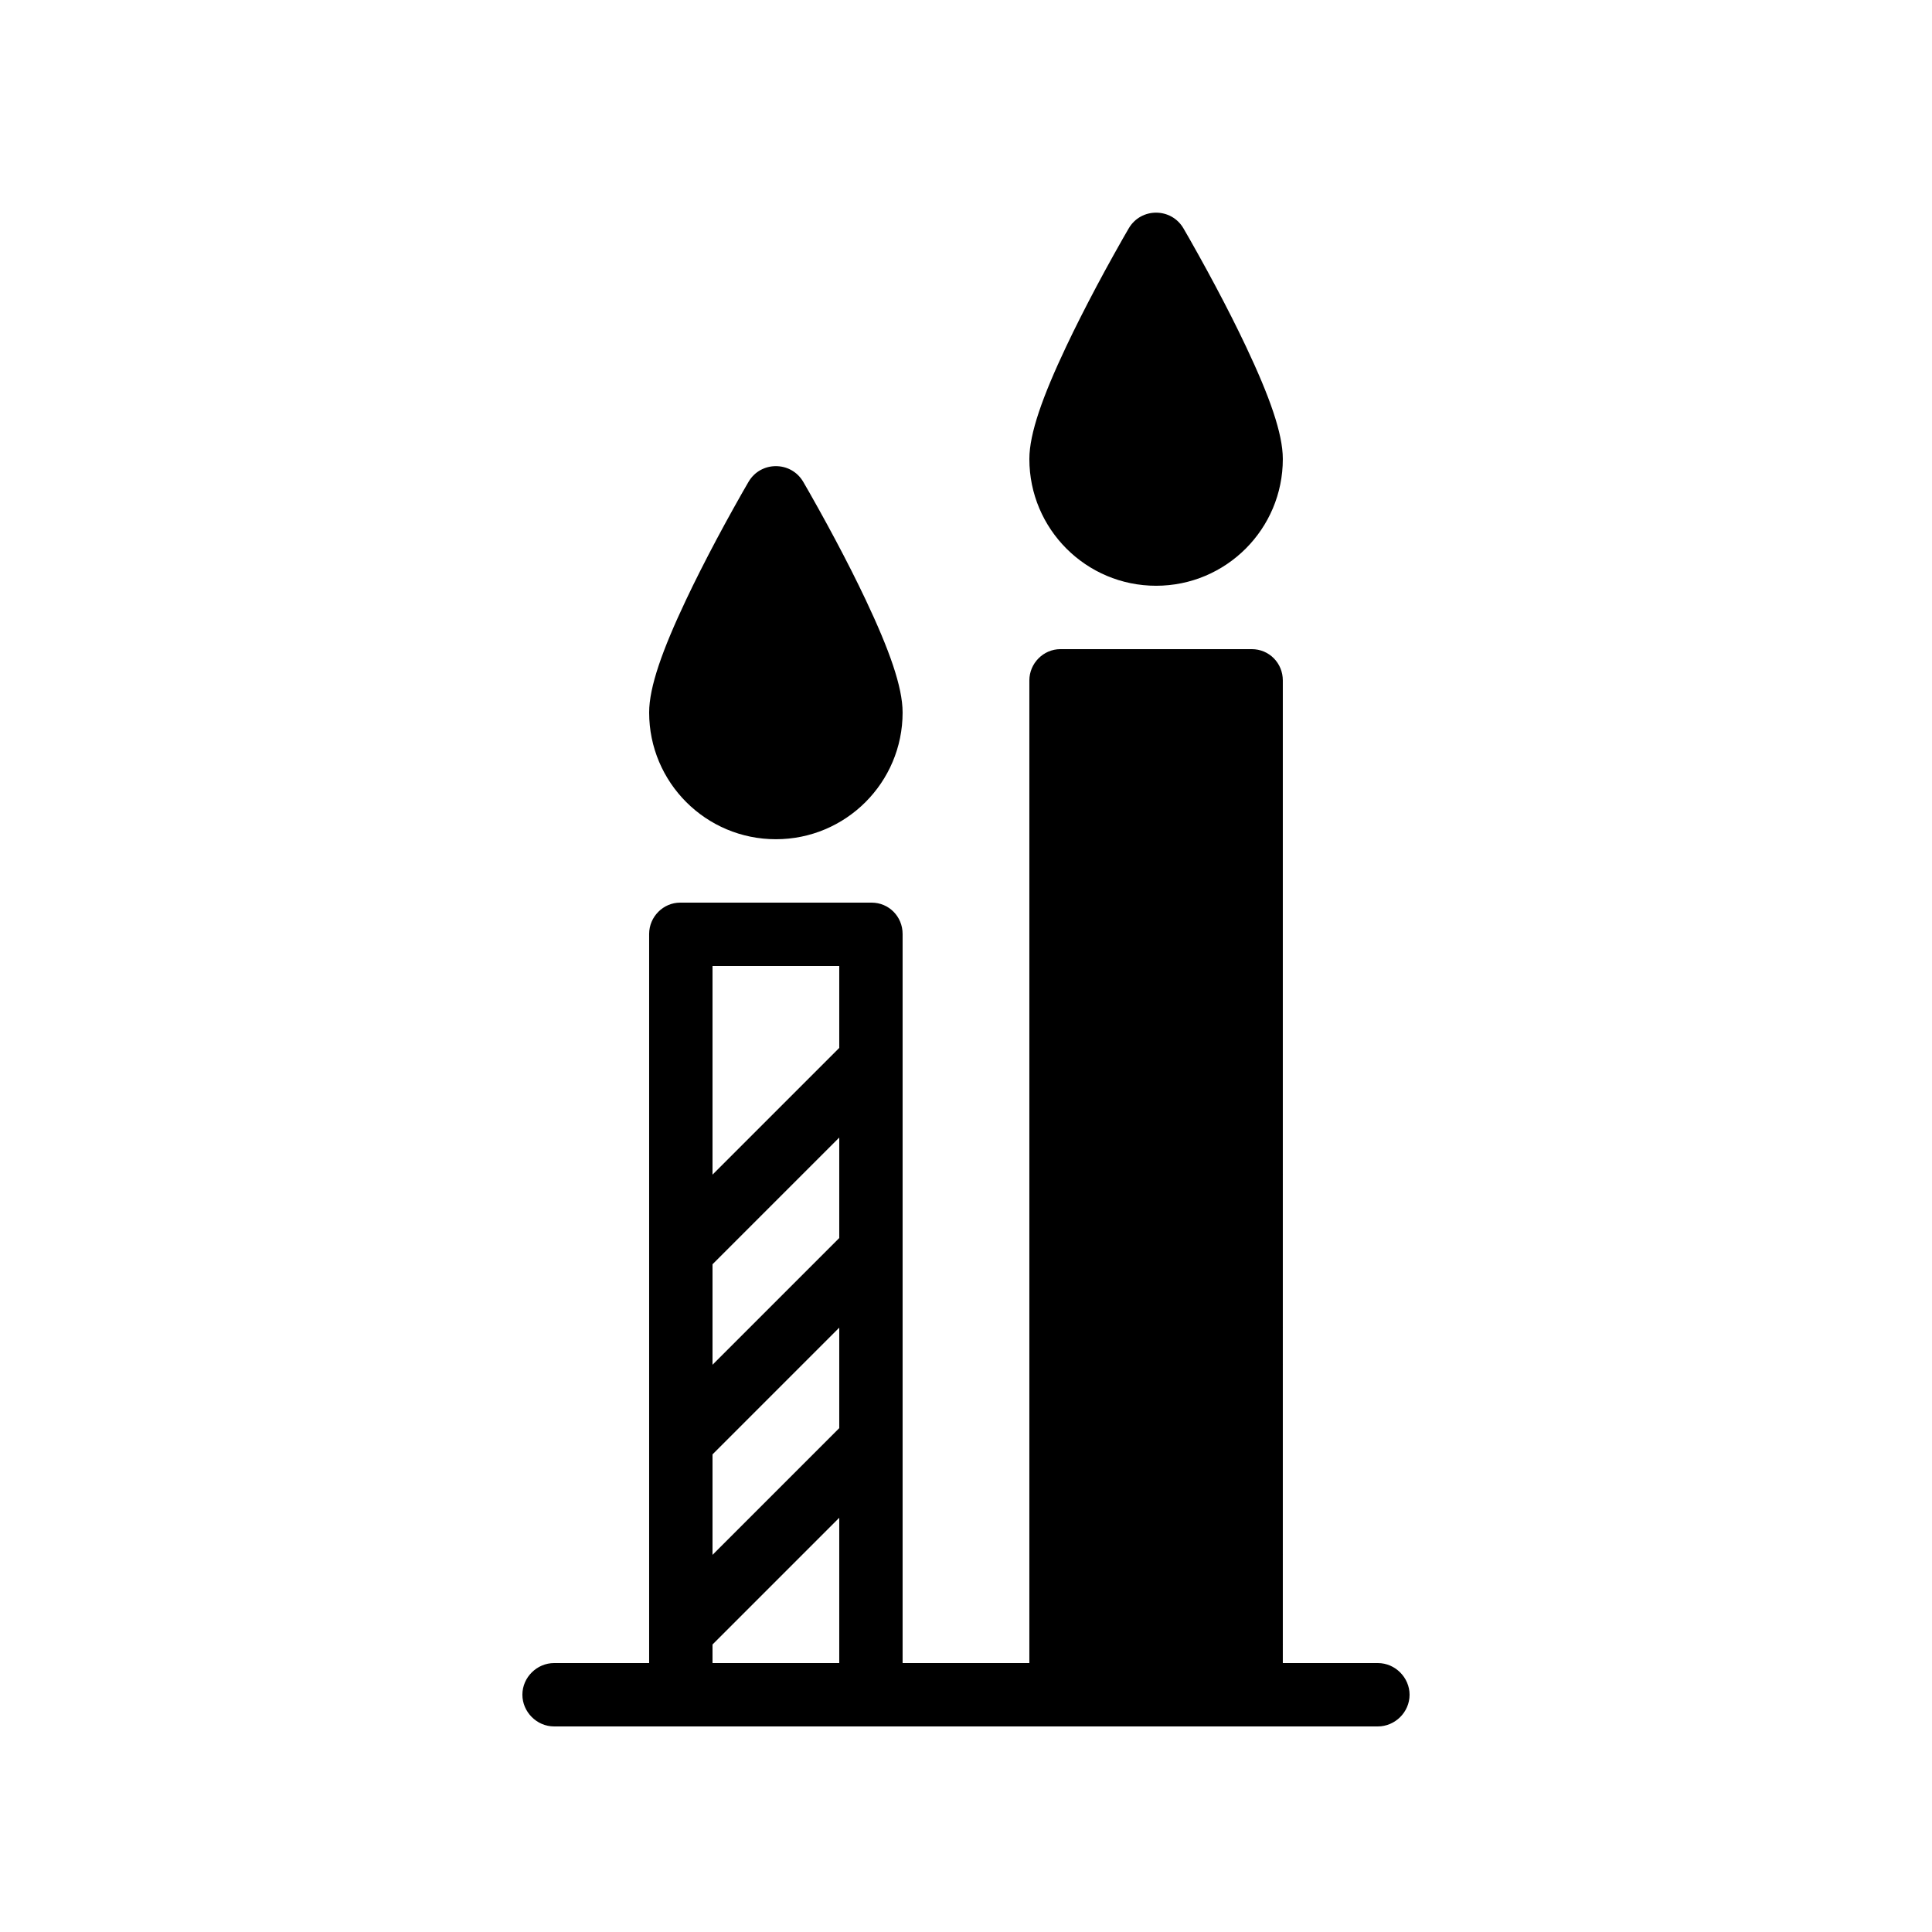 <?xml version="1.0" encoding="UTF-8"?>
<!-- Uploaded to: SVG Repo, www.svgrepo.com, Generator: SVG Repo Mixer Tools -->
<svg fill="#000000" width="800px" height="800px" version="1.1" viewBox="144 144 512 512" xmlns="http://www.w3.org/2000/svg">
 <path d="m366.41 522.47v-26.633l-33.586 33.59v26.629zm0 23.75v38.508h-33.586v-4.922zm0-74.129v-26.633l-33.586 33.586v26.633zm0-50.383v-21.711h-33.586v55.297zm117.55 163.02h25.184c4.644 0 8.406 3.894 8.406 8.395 0 4.637-3.875 8.398-8.406 8.398h-218.3c-4.641 0-8.406-3.894-8.406-8.398 0-4.637 3.879-8.395 8.406-8.395h25.184v-193.23c0-4.5 3.688-8.293 8.234-8.293h50.703c4.625 0 8.234 3.715 8.234 8.293v193.23h33.59v-260.41c0-4.5 3.688-8.289 8.234-8.289h50.703c4.625 0 8.234 3.711 8.234 8.289zm-100.76-251.91c0-6.766-3.516-16.613-9.797-29.891-1.156-2.441-2.391-4.965-3.695-7.555-2.812-5.57-5.816-11.191-8.82-16.59-1.805-3.246-3.211-5.703-4.027-7.098-3.246-5.535-11.246-5.535-14.488 0-0.82 1.395-2.227 3.852-4.031 7.098-3.004 5.398-6.008 11.02-8.816 16.59-1.309 2.59-2.543 5.113-3.699 7.555-6.281 13.277-9.797 23.125-9.797 29.891 0 18.551 15.035 33.586 33.586 33.586 18.551 0 33.586-15.035 33.586-33.586zm100.76-67.176c0-6.762-3.516-16.609-9.797-29.887-1.156-2.445-2.391-4.969-3.695-7.555-2.812-5.57-5.816-11.195-8.82-16.594-1.801-3.246-3.211-5.703-4.027-7.098-3.246-5.535-11.246-5.535-14.488 0-0.82 1.395-2.227 3.852-4.031 7.098-3.004 5.398-6.008 11.023-8.816 16.594-1.309 2.586-2.543 5.109-3.699 7.555-6.281 13.277-9.797 23.125-9.797 29.887 0 18.551 15.035 33.59 33.586 33.59 18.551 0 33.586-15.039 33.586-33.59z" fill-rule="evenodd"/>
</svg>